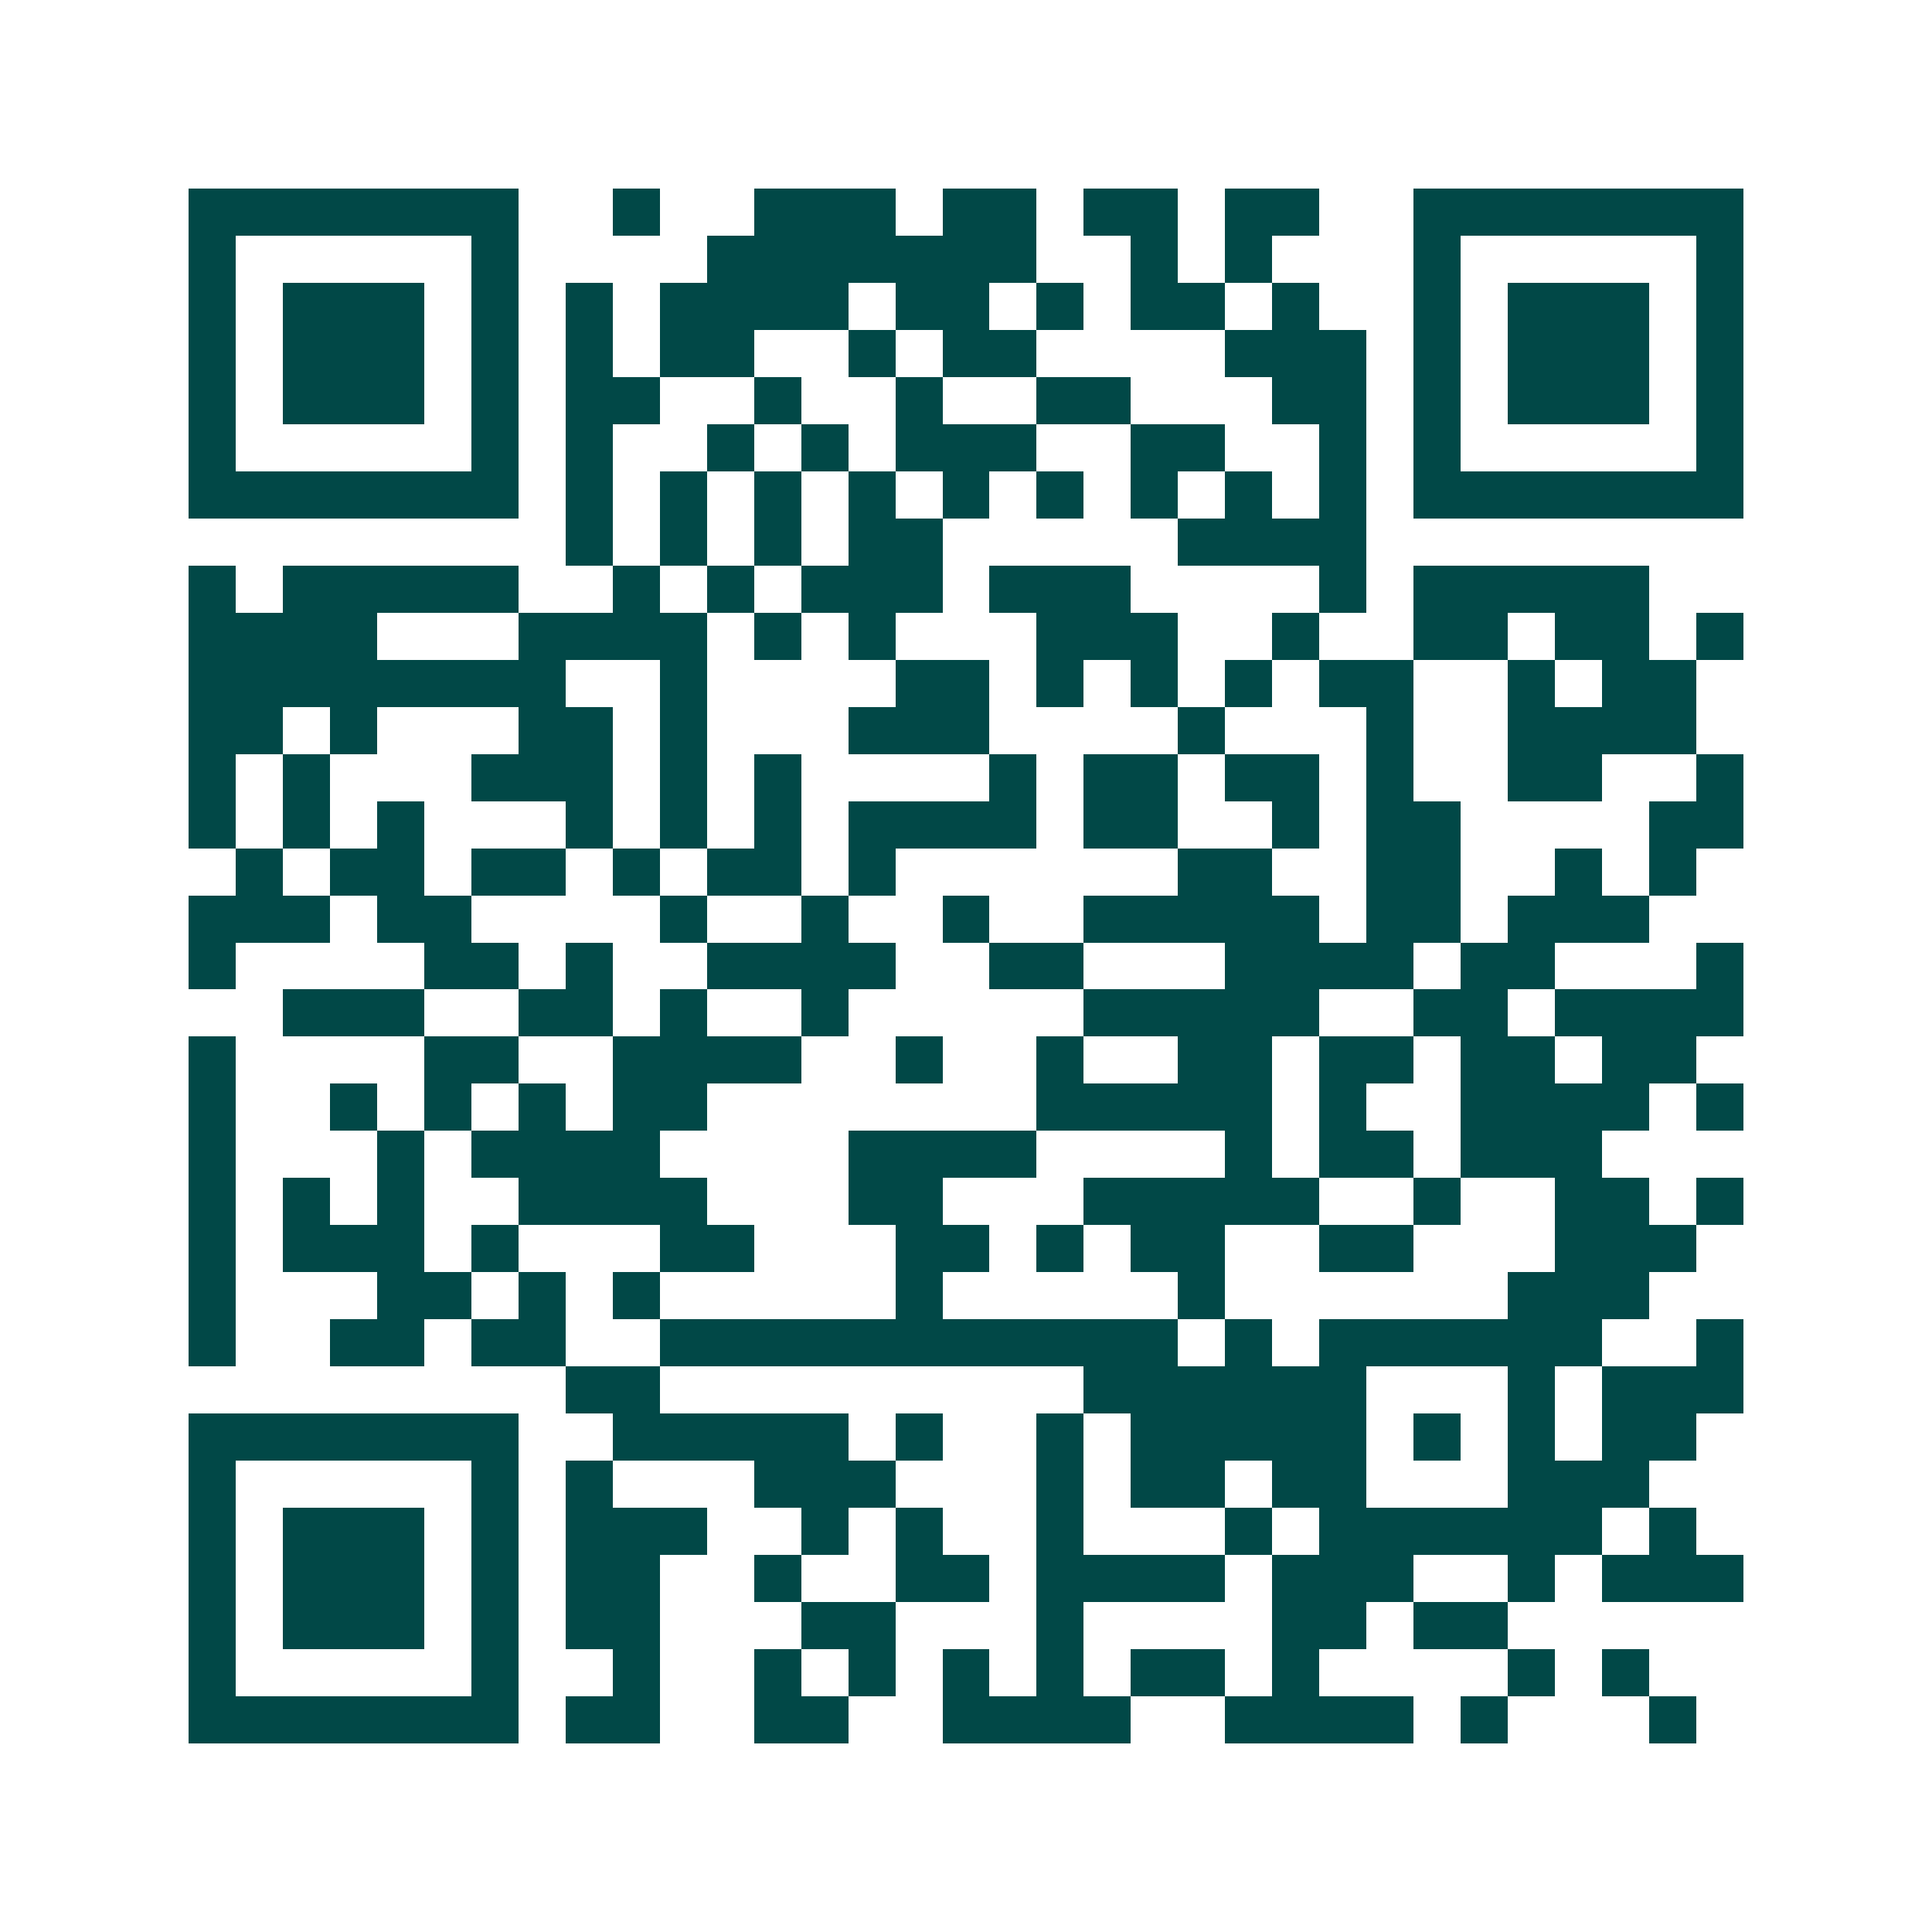 <svg xmlns="http://www.w3.org/2000/svg" width="200" height="200" viewBox="0 0 41 41" shape-rendering="crispEdges"><path fill="#ffffff" d="M0 0h41v41H0z"/><path stroke="#014847" d="M4 4.5h7m2 0h1m2 0h3m1 0h2m1 0h2m1 0h2m2 0h7M4 5.5h1m5 0h1m4 0h7m2 0h1m1 0h1m3 0h1m5 0h1M4 6.5h1m1 0h3m1 0h1m1 0h1m1 0h4m1 0h2m1 0h1m1 0h2m1 0h1m2 0h1m1 0h3m1 0h1M4 7.5h1m1 0h3m1 0h1m1 0h1m1 0h2m2 0h1m1 0h2m4 0h3m1 0h1m1 0h3m1 0h1M4 8.5h1m1 0h3m1 0h1m1 0h2m2 0h1m2 0h1m2 0h2m3 0h2m1 0h1m1 0h3m1 0h1M4 9.5h1m5 0h1m1 0h1m2 0h1m1 0h1m1 0h3m2 0h2m2 0h1m1 0h1m5 0h1M4 10.5h7m1 0h1m1 0h1m1 0h1m1 0h1m1 0h1m1 0h1m1 0h1m1 0h1m1 0h1m1 0h7M12 11.5h1m1 0h1m1 0h1m1 0h2m5 0h4M4 12.5h1m1 0h5m2 0h1m1 0h1m1 0h3m1 0h3m4 0h1m1 0h5M4 13.5h4m3 0h4m1 0h1m1 0h1m3 0h3m2 0h1m2 0h2m1 0h2m1 0h1M4 14.5h8m2 0h1m4 0h2m1 0h1m1 0h1m1 0h1m1 0h2m2 0h1m1 0h2M4 15.5h2m1 0h1m3 0h2m1 0h1m3 0h3m4 0h1m3 0h1m2 0h4M4 16.5h1m1 0h1m3 0h3m1 0h1m1 0h1m4 0h1m1 0h2m1 0h2m1 0h1m2 0h2m2 0h1M4 17.5h1m1 0h1m1 0h1m3 0h1m1 0h1m1 0h1m1 0h4m1 0h2m2 0h1m1 0h2m4 0h2M5 18.5h1m1 0h2m1 0h2m1 0h1m1 0h2m1 0h1m6 0h2m2 0h2m2 0h1m1 0h1M4 19.5h3m1 0h2m4 0h1m2 0h1m2 0h1m2 0h5m1 0h2m1 0h3M4 20.5h1m4 0h2m1 0h1m2 0h4m2 0h2m3 0h4m1 0h2m3 0h1M6 21.5h3m2 0h2m1 0h1m2 0h1m5 0h5m2 0h2m1 0h4M4 22.5h1m4 0h2m2 0h4m2 0h1m2 0h1m2 0h2m1 0h2m1 0h2m1 0h2M4 23.5h1m2 0h1m1 0h1m1 0h1m1 0h2m7 0h5m1 0h1m2 0h4m1 0h1M4 24.5h1m3 0h1m1 0h4m4 0h4m4 0h1m1 0h2m1 0h3M4 25.5h1m1 0h1m1 0h1m2 0h4m3 0h2m3 0h5m2 0h1m2 0h2m1 0h1M4 26.5h1m1 0h3m1 0h1m3 0h2m3 0h2m1 0h1m1 0h2m2 0h2m3 0h3M4 27.5h1m3 0h2m1 0h1m1 0h1m5 0h1m5 0h1m6 0h3M4 28.5h1m2 0h2m1 0h2m2 0h11m1 0h1m1 0h6m2 0h1M12 29.5h2m9 0h6m3 0h1m1 0h3M4 30.5h7m2 0h5m1 0h1m2 0h1m1 0h5m1 0h1m1 0h1m1 0h2M4 31.5h1m5 0h1m1 0h1m3 0h3m3 0h1m1 0h2m1 0h2m3 0h3M4 32.5h1m1 0h3m1 0h1m1 0h3m2 0h1m1 0h1m2 0h1m3 0h1m1 0h6m1 0h1M4 33.5h1m1 0h3m1 0h1m1 0h2m2 0h1m2 0h2m1 0h4m1 0h3m2 0h1m1 0h3M4 34.5h1m1 0h3m1 0h1m1 0h2m3 0h2m3 0h1m4 0h2m1 0h2M4 35.5h1m5 0h1m2 0h1m2 0h1m1 0h1m1 0h1m1 0h1m1 0h2m1 0h1m4 0h1m1 0h1M4 36.5h7m1 0h2m2 0h2m2 0h4m2 0h4m1 0h1m3 0h1"/></svg>
